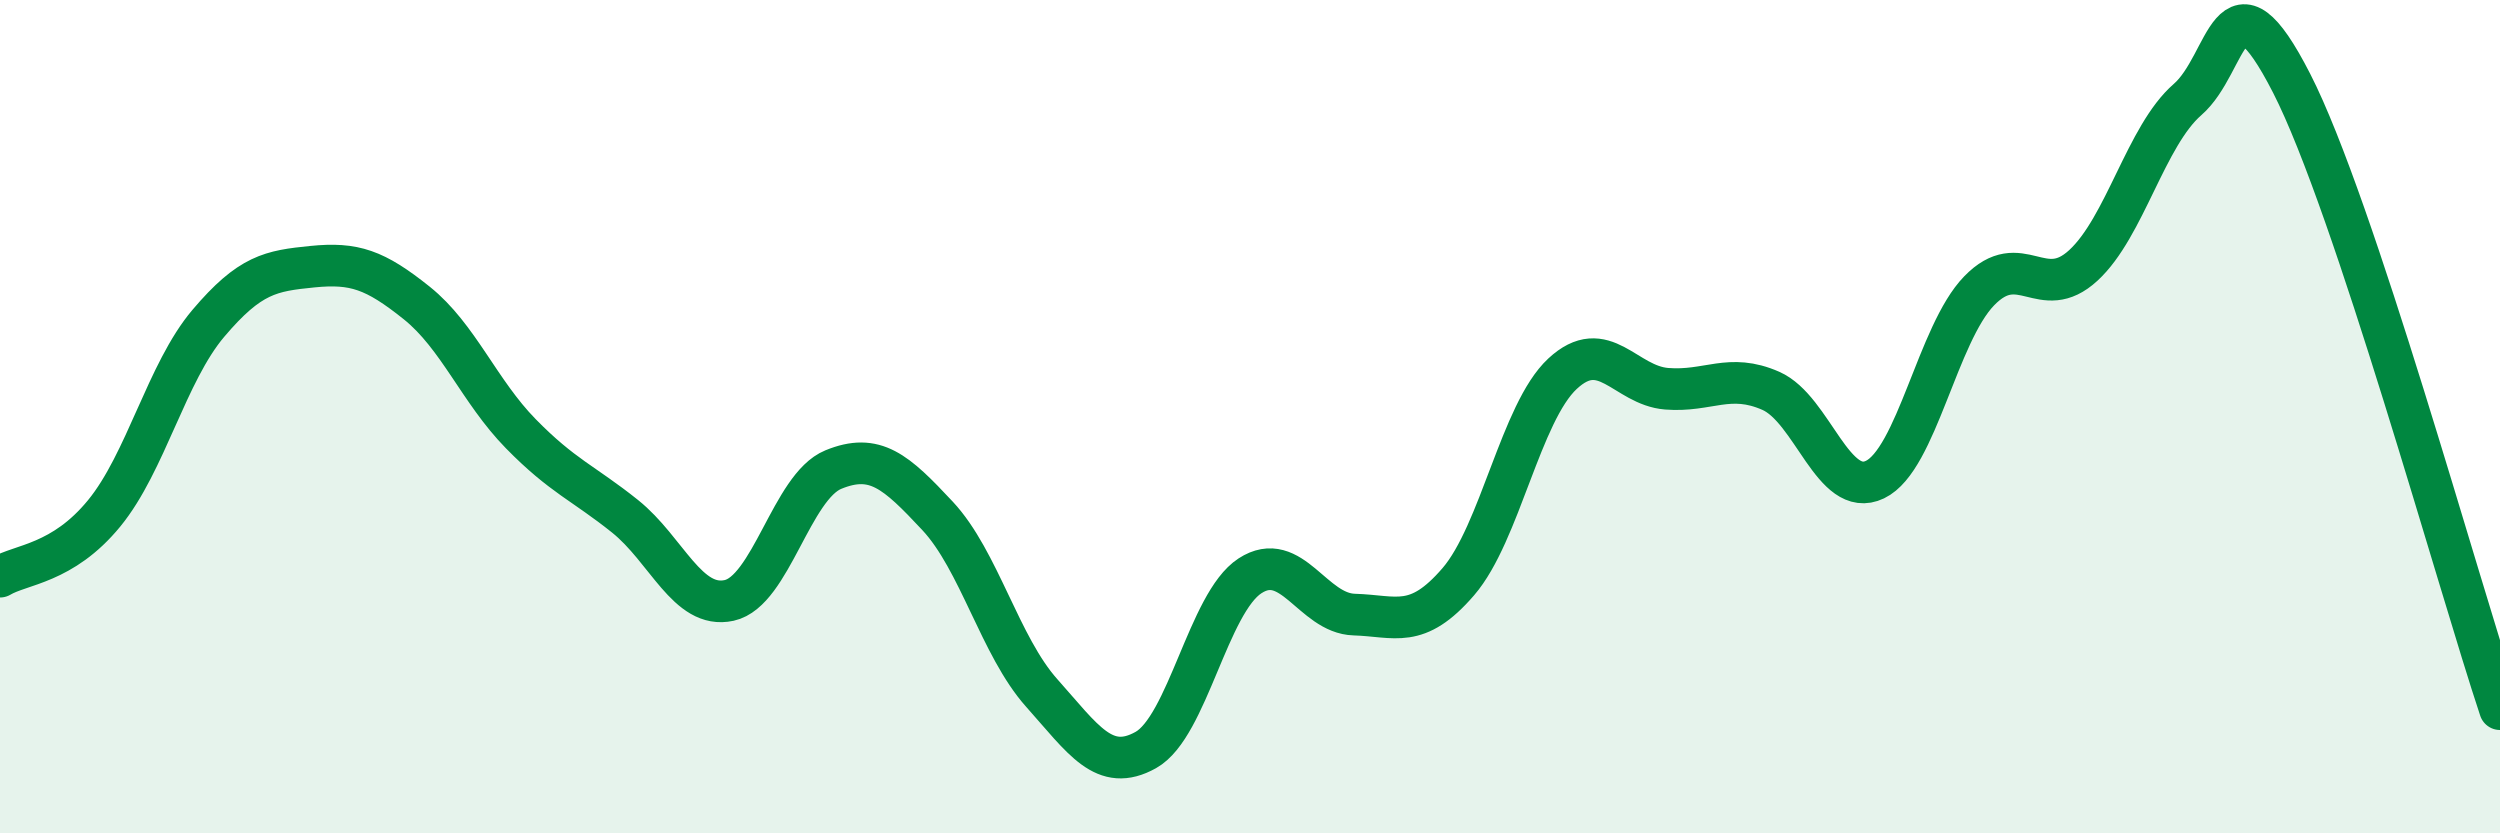 
    <svg width="60" height="20" viewBox="0 0 60 20" xmlns="http://www.w3.org/2000/svg">
      <path
        d="M 0,13.84 C 0.5,13.54 1.5,13.54 2.5,12.32 C 3.5,11.1 4,8.94 5,7.76 C 6,6.58 6.5,6.5 7.5,6.4 C 8.5,6.3 9,6.47 10,7.27 C 11,8.07 11.5,9.39 12.5,10.41 C 13.5,11.43 14,11.59 15,12.39 C 16,13.19 16.5,14.63 17.5,14.41 C 18.5,14.19 19,11.68 20,11.27 C 21,10.86 21.5,11.31 22.5,12.38 C 23.5,13.45 24,15.51 25,16.63 C 26,17.75 26.5,18.56 27.5,18 C 28.5,17.44 29,14.47 30,13.82 C 31,13.17 31.5,14.72 32.5,14.75 C 33.5,14.78 34,15.12 35,13.96 C 36,12.8 36.5,9.9 37.5,8.97 C 38.5,8.04 39,9.25 40,9.33 C 41,9.41 41.5,8.94 42.5,9.38 C 43.5,9.82 44,11.99 45,11.51 C 46,11.03 46.5,8.01 47.5,6.98 C 48.5,5.95 49,7.29 50,6.37 C 51,5.45 51.5,3.26 52.5,2.39 C 53.5,1.52 53.5,-0.93 55,2 C 56.5,4.93 59,14.02 60,17.02L60 20L0 20Z"
        fill="#008740"
        opacity="0.1"
        stroke-linecap="round"
        stroke-linejoin="round"
      />
      <path
        d="M 0,13.84 C 0.5,13.54 1.5,13.54 2.5,12.32 C 3.5,11.1 4,8.94 5,7.76 C 6,6.58 6.5,6.5 7.5,6.4 C 8.5,6.3 9,6.47 10,7.27 C 11,8.07 11.5,9.39 12.5,10.41 C 13.5,11.43 14,11.59 15,12.39 C 16,13.19 16.5,14.63 17.5,14.41 C 18.5,14.19 19,11.68 20,11.27 C 21,10.86 21.5,11.31 22.5,12.38 C 23.5,13.45 24,15.51 25,16.63 C 26,17.75 26.5,18.56 27.5,18 C 28.5,17.44 29,14.47 30,13.82 C 31,13.17 31.5,14.72 32.5,14.75 C 33.5,14.78 34,15.12 35,13.96 C 36,12.8 36.5,9.9 37.5,8.97 C 38.5,8.04 39,9.25 40,9.33 C 41,9.41 41.5,8.94 42.5,9.38 C 43.5,9.82 44,11.99 45,11.51 C 46,11.03 46.5,8.01 47.5,6.98 C 48.5,5.95 49,7.29 50,6.37 C 51,5.45 51.5,3.26 52.5,2.39 C 53.5,1.52 53.5,-0.93 55,2 C 56.5,4.93 59,14.02 60,17.02"
        stroke="#008740"
        stroke-width="1"
        fill="none"
        stroke-linecap="round"
        stroke-linejoin="round"
      />
    </svg>
  